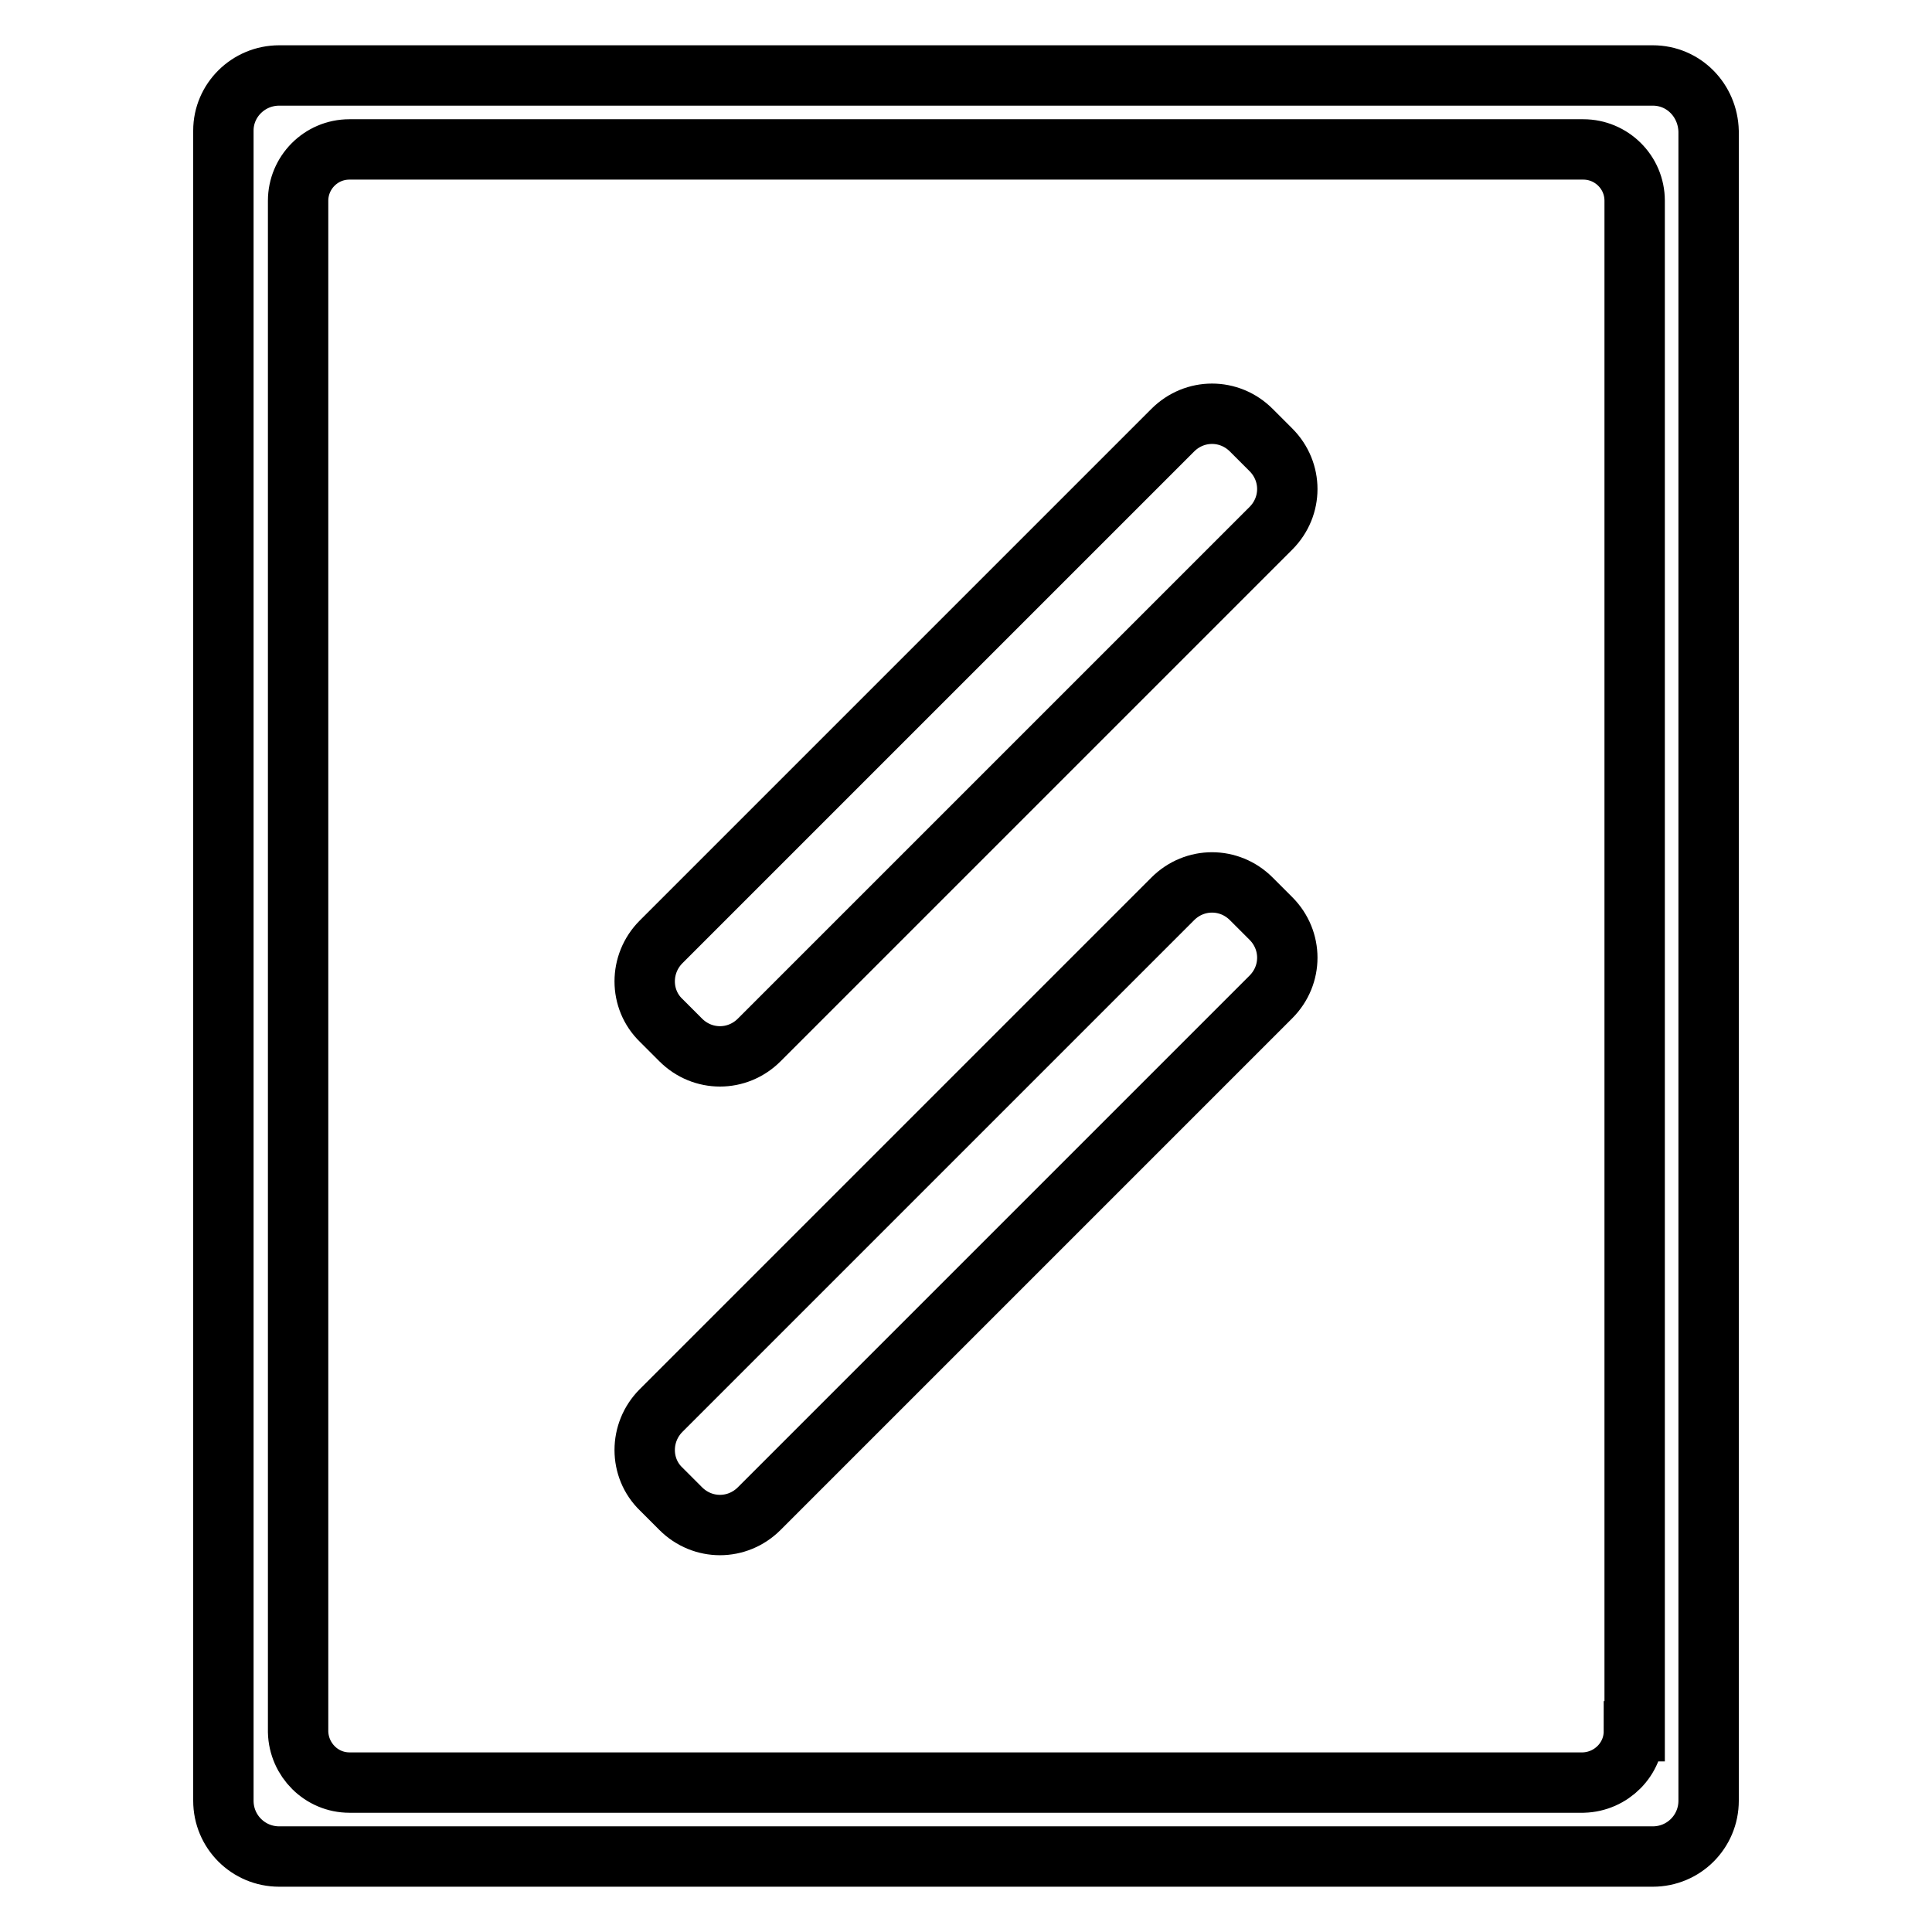 <?xml version="1.0" encoding="utf-8"?>
<!-- Svg Vector Icons : http://www.onlinewebfonts.com/icon -->
<!DOCTYPE svg PUBLIC "-//W3C//DTD SVG 1.1//EN" "http://www.w3.org/Graphics/SVG/1.1/DTD/svg11.dtd">
<svg version="1.1" xmlns="http://www.w3.org/2000/svg" xmlns:xlink="http://www.w3.org/1999/xlink" x="0px" y="0px" viewBox="0 0 256 256" enable-background="new 0 0 256 256" xml:space="preserve">
<g> <path stroke-width="8" fill-opacity="0" stroke="#000000"  d="M219,10H37c-4.1,0-7.4,3.3-7.4,7.3c0,0,0,0,0,0v221.3c0,4.1,3.3,7.4,7.4,7.4H219c4.1,0,7.4-3.3,7.4-7.4 V17.4C226.3,13.3,223.1,10,219,10C219,10,219,10,219,10z M216.5,229.4c0,3.7-3,6.7-6.7,6.8c0,0,0,0,0,0H46.3c-3.7,0-6.7-3-6.8-6.7 c0,0,0,0,0,0V26.6c0-3.7,3-6.8,6.8-6.8h163.5c3.7,0,6.8,3,6.8,6.8V229.4z"/> <path stroke-width="8" fill-opacity="0" stroke="#000000"  d="M90.2,137.8c2.9,2.9,7.5,2.9,10.4,0L168.4,70c2.9-2.9,2.9-7.5,0-10.4l-2.6-2.6c-2.9-2.9-7.5-2.9-10.4,0 l-67.8,67.8c-2.9,2.9-2.9,7.6,0,10.4L90.2,137.8z M90.2,199.9c2.9,2.9,7.5,2.9,10.4,0l67.8-67.8c2.9-2.9,2.9-7.5,0-10.4l-2.6-2.6 c-2.9-2.9-7.5-2.9-10.4,0l-67.8,67.8c-2.9,2.9-2.9,7.6,0,10.4L90.2,199.9z"/></g>
</svg>